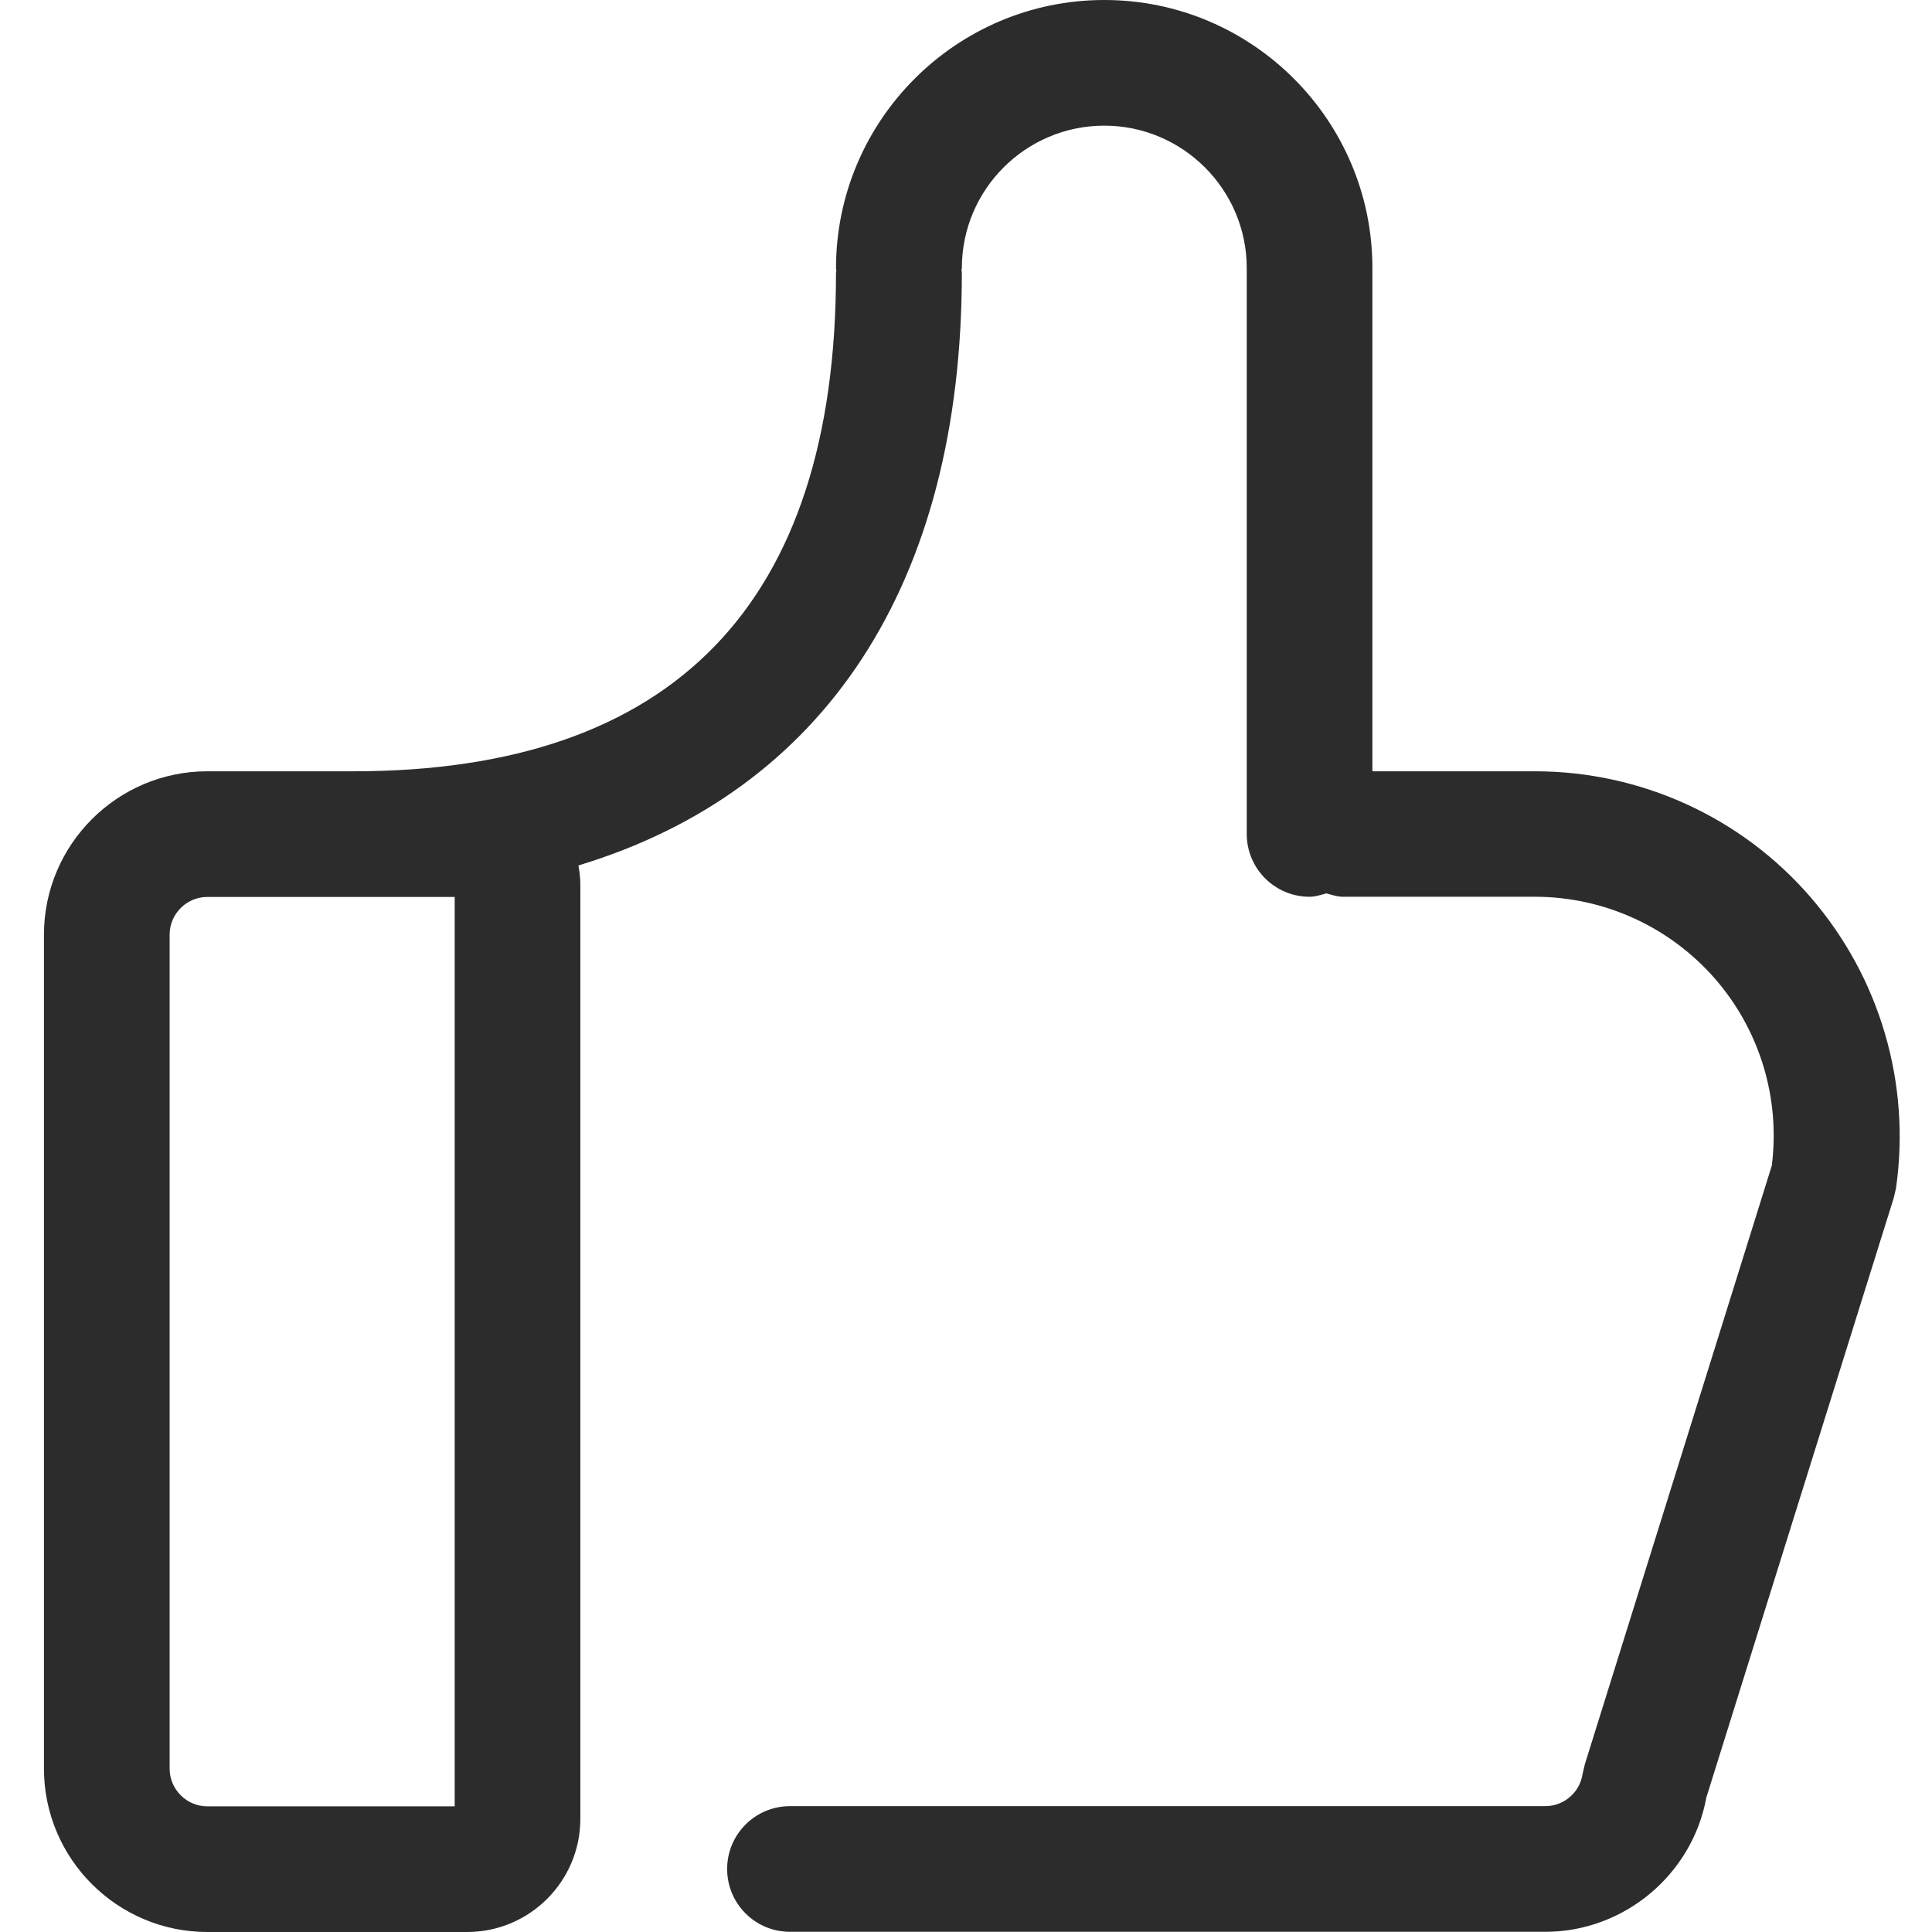 <?xml version="1.0" encoding="UTF-8" standalone="no"?>
<svg xmlns="http://www.w3.org/2000/svg" xmlns:xlink="http://www.w3.org/1999/xlink" class="icon" viewBox="0 0 1024 1024" version="1.1" width="200" height="200">
  <path d="M959.7 475.6c-36.7-42.5-90-66.8-146.2-66.8h-86.1V142.2C727.5 63.8 663.7 0 585.3 0c-78.4 0-142.2 63.8-142.2 142.2 0 0.4 0.2 0.8 0.2 1.2 0 0.4-0.2 0.7-0.2 1.2 0 175.3-86.1 264.2-255.8 264.2h-77.4c-47.8 0-86.6 38.9-86.6 86.6v442c0 47.8 38.9 86.6 86.6 86.6h137.7c33.1 0 60-26.9 60-60V468.7c0-3.4-0.5-6.7-1-10 130.4-39.5 203.2-149 203.2-314.2 0-0.4-0.2-0.8-0.2-1.2 0-0.4 0.2-0.7 0.2-1.2 0-41.7 33.9-75.5 75.5-75.5s75.5 33.9 75.5 75.5V442c0 18.4 14.9 33.3 33.3 33.3 3.1 0 6-1 8.9-1.8 2.9 0.8 5.7 1.8 8.9 1.8h101.6c36.8 0 71.7 16 95.8 43.8 23.5 27.2 34.3 63 29.8 98.7L840 935.1l-1.2 5.1c-1.4 9.8-9.9 17.1-19.8 17.1H418.7c-18.4 0-33.3 14.9-33.3 33.3s14.9 33.3 33.3 33.3h400.4c41.7 0 77.9-30.4 85.3-71.2l99.3-317.7 1.2-5.1c8-55.6-8.5-111.8-45.2-154.3z m-718.7-0.2v482H109.9c-11 0-20-9-20-20v-442c0-11 9-20 20-20H241z" fill="#2c2c2c"></path>
</svg>
